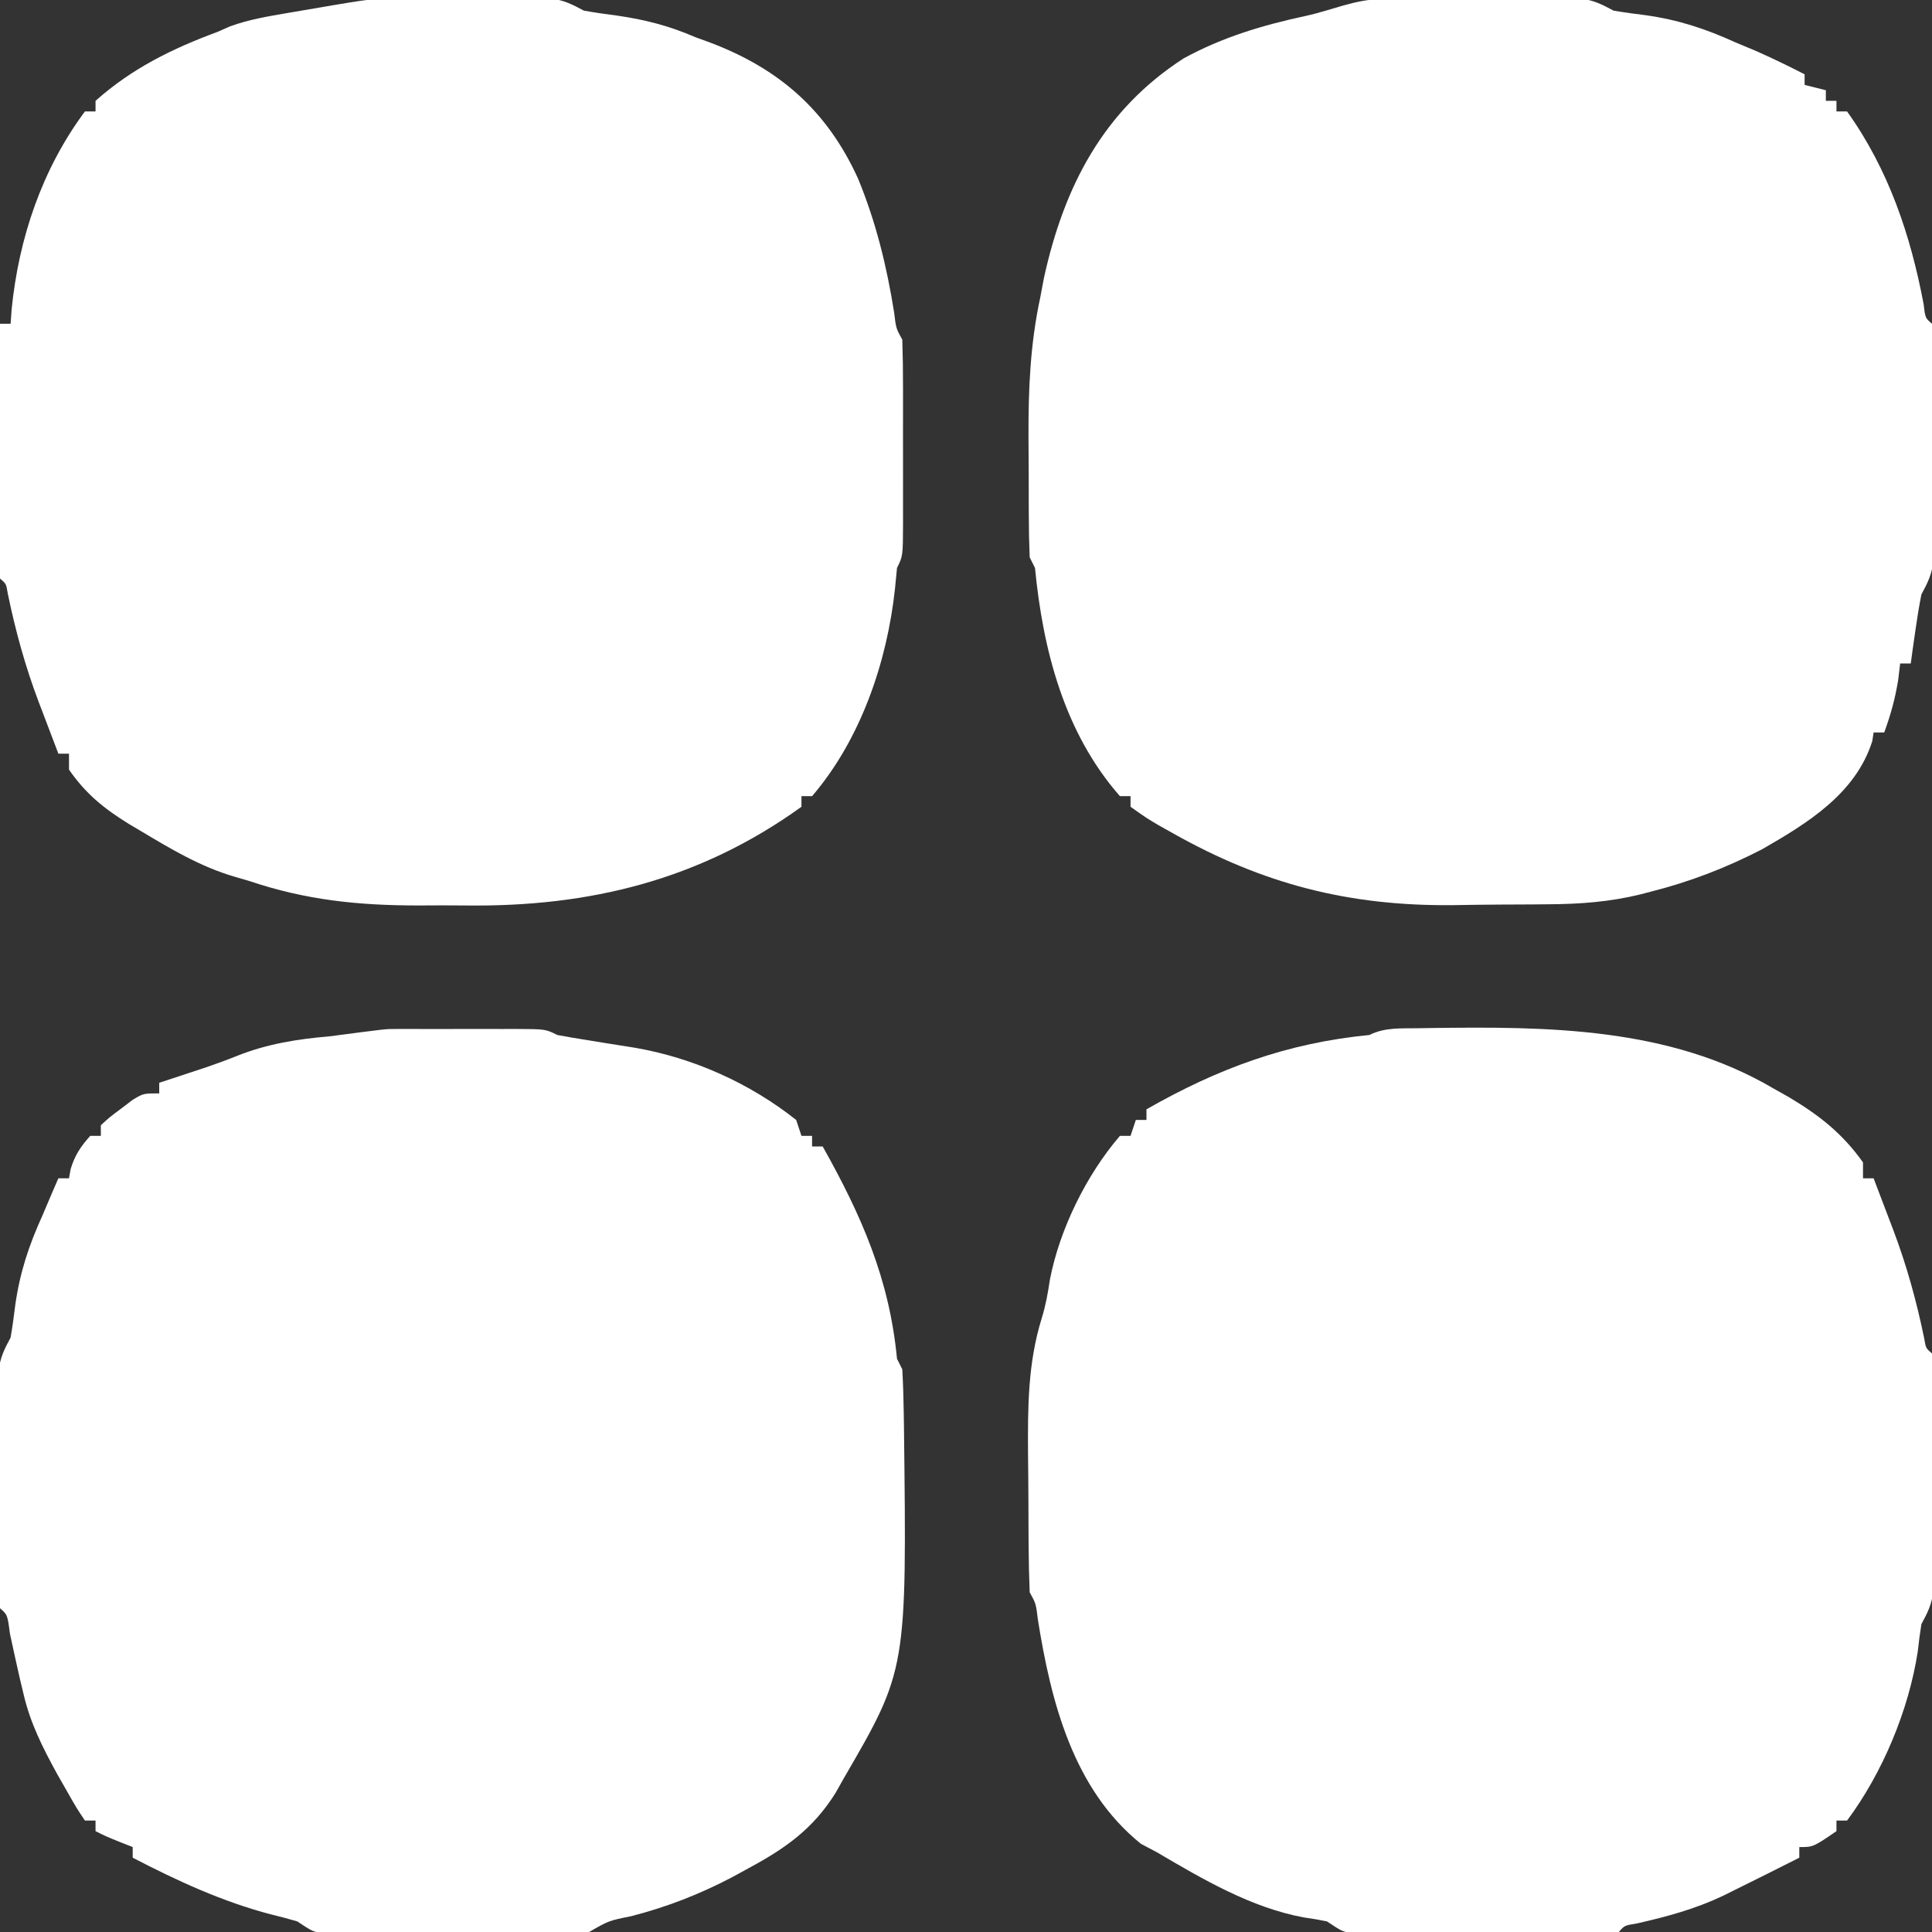 <?xml version="1.0" encoding="UTF-8"?>
<svg version="1.1" xmlns="http://www.w3.org/2000/svg" width="364" height="364">
<rect width="100%" height="100%" fill="#333333" stroke="none"/>
<path d="M0 0 C0.814 -0.001 1.627 -0.002 2.466 -0.003 C4.187 -0.004 5.909 -0.002 7.63 0.002 C10.271 0.008 12.911 0.002 15.551 -0.004 C17.221 -0.003 18.892 -0.002 20.562 0 C21.355 -0.002 22.148 -0.004 22.965 -0.006 C28.551 0.018 28.551 0.018 30.781 1.133 C32.609 1.477 34.444 1.784 36.281 2.07 C37.905 2.337 37.905 2.337 39.562 2.609 C41.499 2.924 43.436 3.233 45.375 3.531 C56.375 5.424 67.016 10.193 75.781 17.133 C76.111 18.123 76.441 19.113 76.781 20.133 C77.441 20.133 78.101 20.133 78.781 20.133 C78.781 20.793 78.781 21.453 78.781 22.133 C79.441 22.133 80.101 22.133 80.781 22.133 C88.111 35.205 93.348 47.086 94.781 62.133 C95.111 62.793 95.441 63.453 95.781 64.133 C95.93 66.926 96.018 69.693 96.055 72.488 C96.067 73.334 96.08 74.179 96.093 75.051 C96.638 120.728 96.638 120.728 84.781 141.133 C84.269 142.042 83.758 142.95 83.23 143.887 C78.971 150.708 73.789 154.361 66.781 158.133 C65.285 158.953 65.285 158.953 63.758 159.789 C57.583 163.027 51.522 165.39 44.781 167.133 C40.439 168.013 40.439 168.013 36.781 170.133 C35.171 170.237 33.556 170.271 31.942 170.278 C30.395 170.288 30.395 170.288 28.817 170.297 C27.132 170.299 27.132 170.299 25.414 170.301 C23.696 170.306 23.696 170.306 21.942 170.311 C19.513 170.316 17.083 170.318 14.654 170.318 C10.929 170.32 7.205 170.338 3.48 170.357 C1.125 170.36 -1.23 170.362 -3.586 170.363 C-4.705 170.37 -5.824 170.378 -6.976 170.385 C-8.014 170.382 -9.052 170.379 -10.121 170.376 C-11.492 170.378 -11.492 170.378 -12.891 170.38 C-15.219 170.133 -15.219 170.133 -18.219 168.133 C-19.851 167.648 -21.5 167.217 -23.156 166.82 C-32.325 164.419 -40.829 160.489 -49.219 156.133 C-49.219 155.473 -49.219 154.813 -49.219 154.133 C-50.002 153.823 -50.786 153.514 -51.594 153.195 C-54.219 152.133 -54.219 152.133 -56.219 151.133 C-56.219 150.473 -56.219 149.813 -56.219 149.133 C-56.879 149.133 -57.539 149.133 -58.219 149.133 C-59.84 146.719 -59.84 146.719 -61.656 143.508 C-62.253 142.464 -62.85 141.42 -63.465 140.344 C-66.18 135.373 -68.484 130.856 -69.781 125.32 C-70.027 124.286 -70.274 123.253 -70.527 122.188 C-71.148 119.443 -71.751 116.696 -72.344 113.945 C-72.81 110.364 -72.81 110.364 -74.219 109.133 C-74.322 107.681 -74.357 106.224 -74.364 104.768 C-74.37 103.84 -74.377 102.912 -74.383 101.956 C-74.384 100.946 -74.386 99.936 -74.387 98.895 C-74.39 97.862 -74.393 96.83 -74.397 95.766 C-74.402 93.576 -74.404 91.386 -74.404 89.197 C-74.406 85.845 -74.424 82.494 -74.443 79.143 C-74.446 77.018 -74.448 74.894 -74.449 72.77 C-74.456 71.765 -74.464 70.761 -74.471 69.726 C-74.466 68.32 -74.466 68.32 -74.462 66.885 C-74.464 65.651 -74.464 65.651 -74.466 64.391 C-74.193 61.893 -73.403 60.328 -72.219 58.133 C-71.872 56.1 -71.586 54.056 -71.344 52.008 C-70.471 45.876 -68.778 40.742 -66.219 35.133 C-65.633 33.759 -65.049 32.384 -64.469 31.008 C-64.056 30.059 -63.644 29.11 -63.219 28.133 C-62.559 28.133 -61.899 28.133 -61.219 28.133 C-61.116 27.555 -61.013 26.978 -60.906 26.383 C-60.11 23.776 -59.028 22.159 -57.219 20.133 C-56.559 20.133 -55.899 20.133 -55.219 20.133 C-55.219 19.473 -55.219 18.813 -55.219 18.133 C-53.574 16.625 -53.574 16.625 -51.406 15.008 C-50.699 14.469 -49.991 13.93 -49.262 13.375 C-47.219 12.133 -47.219 12.133 -44.219 12.133 C-44.219 11.473 -44.219 10.813 -44.219 10.133 C-43.411 9.867 -42.602 9.602 -41.77 9.328 C-40.701 8.975 -39.632 8.622 -38.531 8.258 C-37.476 7.91 -36.42 7.562 -35.332 7.203 C-33.391 6.536 -31.463 5.83 -29.559 5.066 C-23.878 2.8 -18.154 1.896 -12.102 1.379 C-1.522 -0.004 -1.522 -0.004 0 0 Z " fill="#FFFFFF" transform="translate(74.219,193.867)"/>
<path d="M0 0 C0.729 -0.013 1.458 -0.025 2.209 -0.038 C24.27 -0.342 47.204 -0.23 66.809 11.273 C67.8 11.832 68.791 12.39 69.812 12.965 C75.568 16.39 79.914 19.8 83.809 25.273 C83.809 26.263 83.809 27.253 83.809 28.273 C84.469 28.273 85.129 28.273 85.809 28.273 C86.77 30.793 87.728 33.314 88.684 35.836 C88.953 36.54 89.222 37.245 89.5 37.971 C92.036 44.681 93.903 51.429 95.344 58.453 C95.646 60.28 95.646 60.28 96.809 61.273 C96.912 62.725 96.947 64.182 96.954 65.638 C96.96 66.566 96.967 67.494 96.973 68.45 C96.975 69.966 96.975 69.966 96.977 71.512 C96.98 72.544 96.983 73.576 96.987 74.64 C96.992 76.83 96.994 79.02 96.994 81.21 C96.996 84.561 97.014 87.912 97.033 91.264 C97.036 93.388 97.038 95.512 97.039 97.637 C97.046 98.641 97.053 99.645 97.061 100.68 C97.058 101.617 97.055 102.555 97.052 103.521 C97.053 104.344 97.054 105.167 97.056 106.015 C96.783 108.51 95.999 110.085 94.809 112.273 C94.533 113.996 94.309 115.727 94.121 117.461 C92.412 128.517 87.497 140.291 80.809 149.273 C80.149 149.273 79.489 149.273 78.809 149.273 C78.809 149.933 78.809 150.593 78.809 151.273 C74.424 154.273 74.424 154.273 71.809 154.273 C71.809 154.933 71.809 155.593 71.809 156.273 C67.82 158.298 63.82 160.295 59.809 162.273 C59.024 162.664 58.239 163.055 57.43 163.457 C52.172 165.945 46.884 167.379 41.215 168.66 C38.873 169.039 38.873 169.039 37.809 170.273 C36.198 170.377 34.583 170.412 32.969 170.419 C31.422 170.428 31.422 170.428 29.844 170.438 C28.16 170.44 28.16 170.44 26.441 170.441 C24.723 170.446 24.723 170.446 22.97 170.451 C20.54 170.457 18.111 170.459 15.681 170.459 C11.957 170.461 8.232 170.479 4.508 170.498 C2.152 170.501 -0.203 170.503 -2.559 170.504 C-3.677 170.511 -4.796 170.518 -5.949 170.526 C-6.987 170.523 -8.024 170.52 -9.093 170.516 C-10.464 170.518 -10.464 170.518 -11.863 170.521 C-14.191 170.273 -14.191 170.273 -17.191 168.273 C-18.64 167.971 -20.101 167.728 -21.566 167.523 C-31.487 165.684 -40.566 160.343 -49.191 155.273 C-50.202 154.737 -51.213 154.201 -52.254 153.648 C-65.008 143.337 -69.183 126.896 -71.648 111.406 C-72.018 108.38 -72.018 108.38 -73.191 106.273 C-73.315 103.279 -73.38 100.308 -73.395 97.312 C-73.4 96.412 -73.406 95.511 -73.412 94.582 C-73.421 92.667 -73.428 90.752 -73.432 88.837 C-73.441 85.945 -73.472 83.053 -73.504 80.16 C-73.554 71.356 -73.55 63.117 -70.918 54.62 C-70.168 52.197 -69.748 49.844 -69.379 47.336 C-67.531 37.835 -62.511 27.64 -56.191 20.273 C-55.531 20.273 -54.871 20.273 -54.191 20.273 C-53.861 19.283 -53.531 18.293 -53.191 17.273 C-52.531 17.273 -51.871 17.273 -51.191 17.273 C-51.191 16.613 -51.191 15.953 -51.191 15.273 C-37.691 7.574 -24.725 2.777 -9.191 1.273 C-6.244 -0.2 -3.235 0.05 0 0 Z " fill="#FFFFFF" transform="translate(267.191,193.727)"/>
<path d="M0 0 C1.415 -0.005 1.415 -0.005 2.859 -0.01 C4.861 -0.015 6.862 -0.017 8.864 -0.017 C11.926 -0.02 14.987 -0.038 18.049 -0.057 C19.991 -0.06 21.933 -0.062 23.875 -0.062 C25.25 -0.073 25.25 -0.073 26.653 -0.084 C27.511 -0.081 28.368 -0.078 29.251 -0.075 C30.003 -0.076 30.755 -0.078 31.53 -0.079 C33.938 0.203 35.51 1.035 37.637 2.168 C39.711 2.538 41.796 2.845 43.887 3.105 C49.235 3.879 53.705 5.04 58.637 7.168 C59.561 7.506 60.485 7.843 61.438 8.191 C74.513 13.143 83.472 21.034 89.293 33.801 C92.678 42.029 94.697 50.265 96.094 59.035 C96.463 62.061 96.463 62.061 97.637 64.168 C97.736 67.207 97.777 70.223 97.77 73.262 C97.77 74.164 97.771 75.067 97.772 75.996 C97.773 77.906 97.771 79.816 97.767 81.726 C97.762 84.656 97.767 87.586 97.773 90.516 C97.773 92.368 97.771 94.221 97.77 96.074 C97.772 96.954 97.774 97.835 97.776 98.742 C97.752 104.938 97.752 104.938 96.637 107.168 C96.451 109.086 96.451 109.086 96.262 111.043 C94.782 124.864 89.81 139.475 80.637 150.168 C79.977 150.168 79.317 150.168 78.637 150.168 C78.637 150.828 78.637 151.488 78.637 152.168 C59.488 165.959 38.7 171.062 15.374 170.765 C12.375 170.73 9.378 170.744 6.379 170.764 C-4.874 170.754 -14.672 169.759 -25.363 166.168 C-26.319 165.888 -27.274 165.608 -28.258 165.319 C-34.593 163.449 -40.107 160.164 -45.738 156.793 C-46.899 156.105 -46.899 156.105 -48.083 155.404 C-52.774 152.506 -56.212 149.725 -59.363 145.168 C-59.363 144.178 -59.363 143.188 -59.363 142.168 C-60.023 142.168 -60.683 142.168 -61.363 142.168 C-62.325 139.648 -63.283 137.127 -64.238 134.605 C-64.642 133.549 -64.642 133.549 -65.055 132.471 C-67.59 125.76 -69.458 119.013 -70.898 111.988 C-71.2 110.161 -71.2 110.161 -72.363 109.168 C-72.456 107.664 -72.481 106.155 -72.477 104.648 C-72.477 103.687 -72.477 102.726 -72.477 101.736 C-72.471 100.692 -72.466 99.647 -72.461 98.57 C-72.46 97.506 -72.458 96.442 -72.457 95.346 C-72.451 91.933 -72.438 88.519 -72.426 85.105 C-72.421 82.798 -72.416 80.49 -72.412 78.182 C-72.401 72.51 -72.384 66.839 -72.363 61.168 C-71.703 61.168 -71.043 61.168 -70.363 61.168 C-70.3 60.282 -70.237 59.397 -70.172 58.484 C-68.851 45.127 -64.455 32.034 -56.363 21.168 C-55.703 21.168 -55.043 21.168 -54.363 21.168 C-54.363 20.508 -54.363 19.848 -54.363 19.168 C-47.505 13.052 -39.904 9.325 -31.363 6.168 C-30.207 5.656 -30.207 5.656 -29.027 5.133 C-25.453 3.838 -21.853 3.241 -18.113 2.605 C-2.956 0.004 -2.956 0.004 0 0 Z " fill="#FFFFFF" transform="translate(72.363,-0.168)"/>
<path d="M0 0 C0.868 -0.006 1.736 -0.013 2.63 -0.019 C4.047 -0.021 4.047 -0.021 5.493 -0.023 C6.942 -0.028 6.942 -0.028 8.419 -0.033 C10.468 -0.038 12.517 -0.04 14.565 -0.04 C17.7 -0.042 20.833 -0.06 23.968 -0.079 C25.955 -0.082 27.943 -0.084 29.93 -0.085 C30.869 -0.092 31.808 -0.1 32.775 -0.107 C33.652 -0.104 34.53 -0.101 35.434 -0.098 C36.203 -0.099 36.973 -0.101 37.766 -0.102 C40.196 0.178 41.768 1 43.911 2.145 C45.944 2.492 47.988 2.778 50.036 3.02 C56.169 3.893 61.3 5.588 66.911 8.145 C68.16 8.668 69.41 9.189 70.661 9.708 C73.797 11.095 76.859 12.582 79.911 14.145 C79.911 14.805 79.911 15.465 79.911 16.145 C81.231 16.475 82.551 16.805 83.911 17.145 C83.911 17.805 83.911 18.465 83.911 19.145 C84.571 19.145 85.231 19.145 85.911 19.145 C85.911 19.805 85.911 20.465 85.911 21.145 C86.571 21.145 87.231 21.145 87.911 21.145 C95.724 32.067 99.861 44.394 102.333 57.442 C102.634 60.05 102.634 60.05 103.911 61.145 C104.014 62.597 104.049 64.054 104.056 65.51 C104.063 66.438 104.069 67.366 104.075 68.322 C104.077 69.837 104.077 69.837 104.079 71.384 C104.082 72.416 104.086 73.448 104.089 74.512 C104.094 76.702 104.096 78.892 104.096 81.082 C104.098 84.433 104.117 87.784 104.135 91.135 C104.138 93.26 104.14 95.384 104.141 97.509 C104.149 98.513 104.156 99.517 104.163 100.552 C104.16 101.489 104.157 102.427 104.154 103.393 C104.155 104.216 104.157 105.039 104.158 105.887 C103.884 108.388 103.094 109.945 101.911 112.145 C101.473 114.384 101.102 116.636 100.786 118.895 C100.535 120.651 100.535 120.651 100.278 122.442 C100.157 123.334 100.036 124.226 99.911 125.145 C99.251 125.145 98.591 125.145 97.911 125.145 C97.725 126.692 97.725 126.692 97.536 128.27 C96.972 131.766 96.124 134.829 94.911 138.145 C94.251 138.145 93.591 138.145 92.911 138.145 C92.828 138.682 92.746 139.218 92.661 139.77 C89.527 149.694 80.433 155.25 71.911 160.145 C65.162 163.637 58.277 166.288 50.911 168.145 C50.294 168.307 49.677 168.469 49.042 168.636 C43.191 170.07 37.648 170.481 31.637 170.516 C30.193 170.53 30.193 170.53 28.719 170.544 C26.687 170.558 24.654 170.567 22.622 170.571 C19.578 170.583 16.536 170.632 13.493 170.682 C-6.041 170.846 -22.106 166.712 -39.089 157.145 C-40.003 156.632 -40.917 156.119 -41.859 155.591 C-44.089 154.27 -44.089 154.27 -47.089 152.145 C-47.089 151.485 -47.089 150.825 -47.089 150.145 C-47.749 150.145 -48.409 150.145 -49.089 150.145 C-59.573 138.209 -63.594 122.593 -65.089 107.145 C-65.419 106.485 -65.749 105.825 -66.089 105.145 C-66.2 102.514 -66.253 99.91 -66.257 97.278 C-66.26 96.488 -66.264 95.698 -66.267 94.884 C-66.272 93.205 -66.275 91.525 -66.274 89.845 C-66.277 87.315 -66.295 84.785 -66.314 82.255 C-66.345 73.343 -65.978 64.896 -64.089 56.145 C-63.866 54.959 -63.643 53.773 -63.413 52.552 C-59.626 35.263 -52.22 20.931 -37.089 11.145 C-29.742 7.133 -22.237 4.903 -14.089 3.145 C-9.228 2.092 -4.795 0.024 0 0 Z " fill="#FFFFFF" transform="translate(260.089,-0.145)"/>
</svg>
